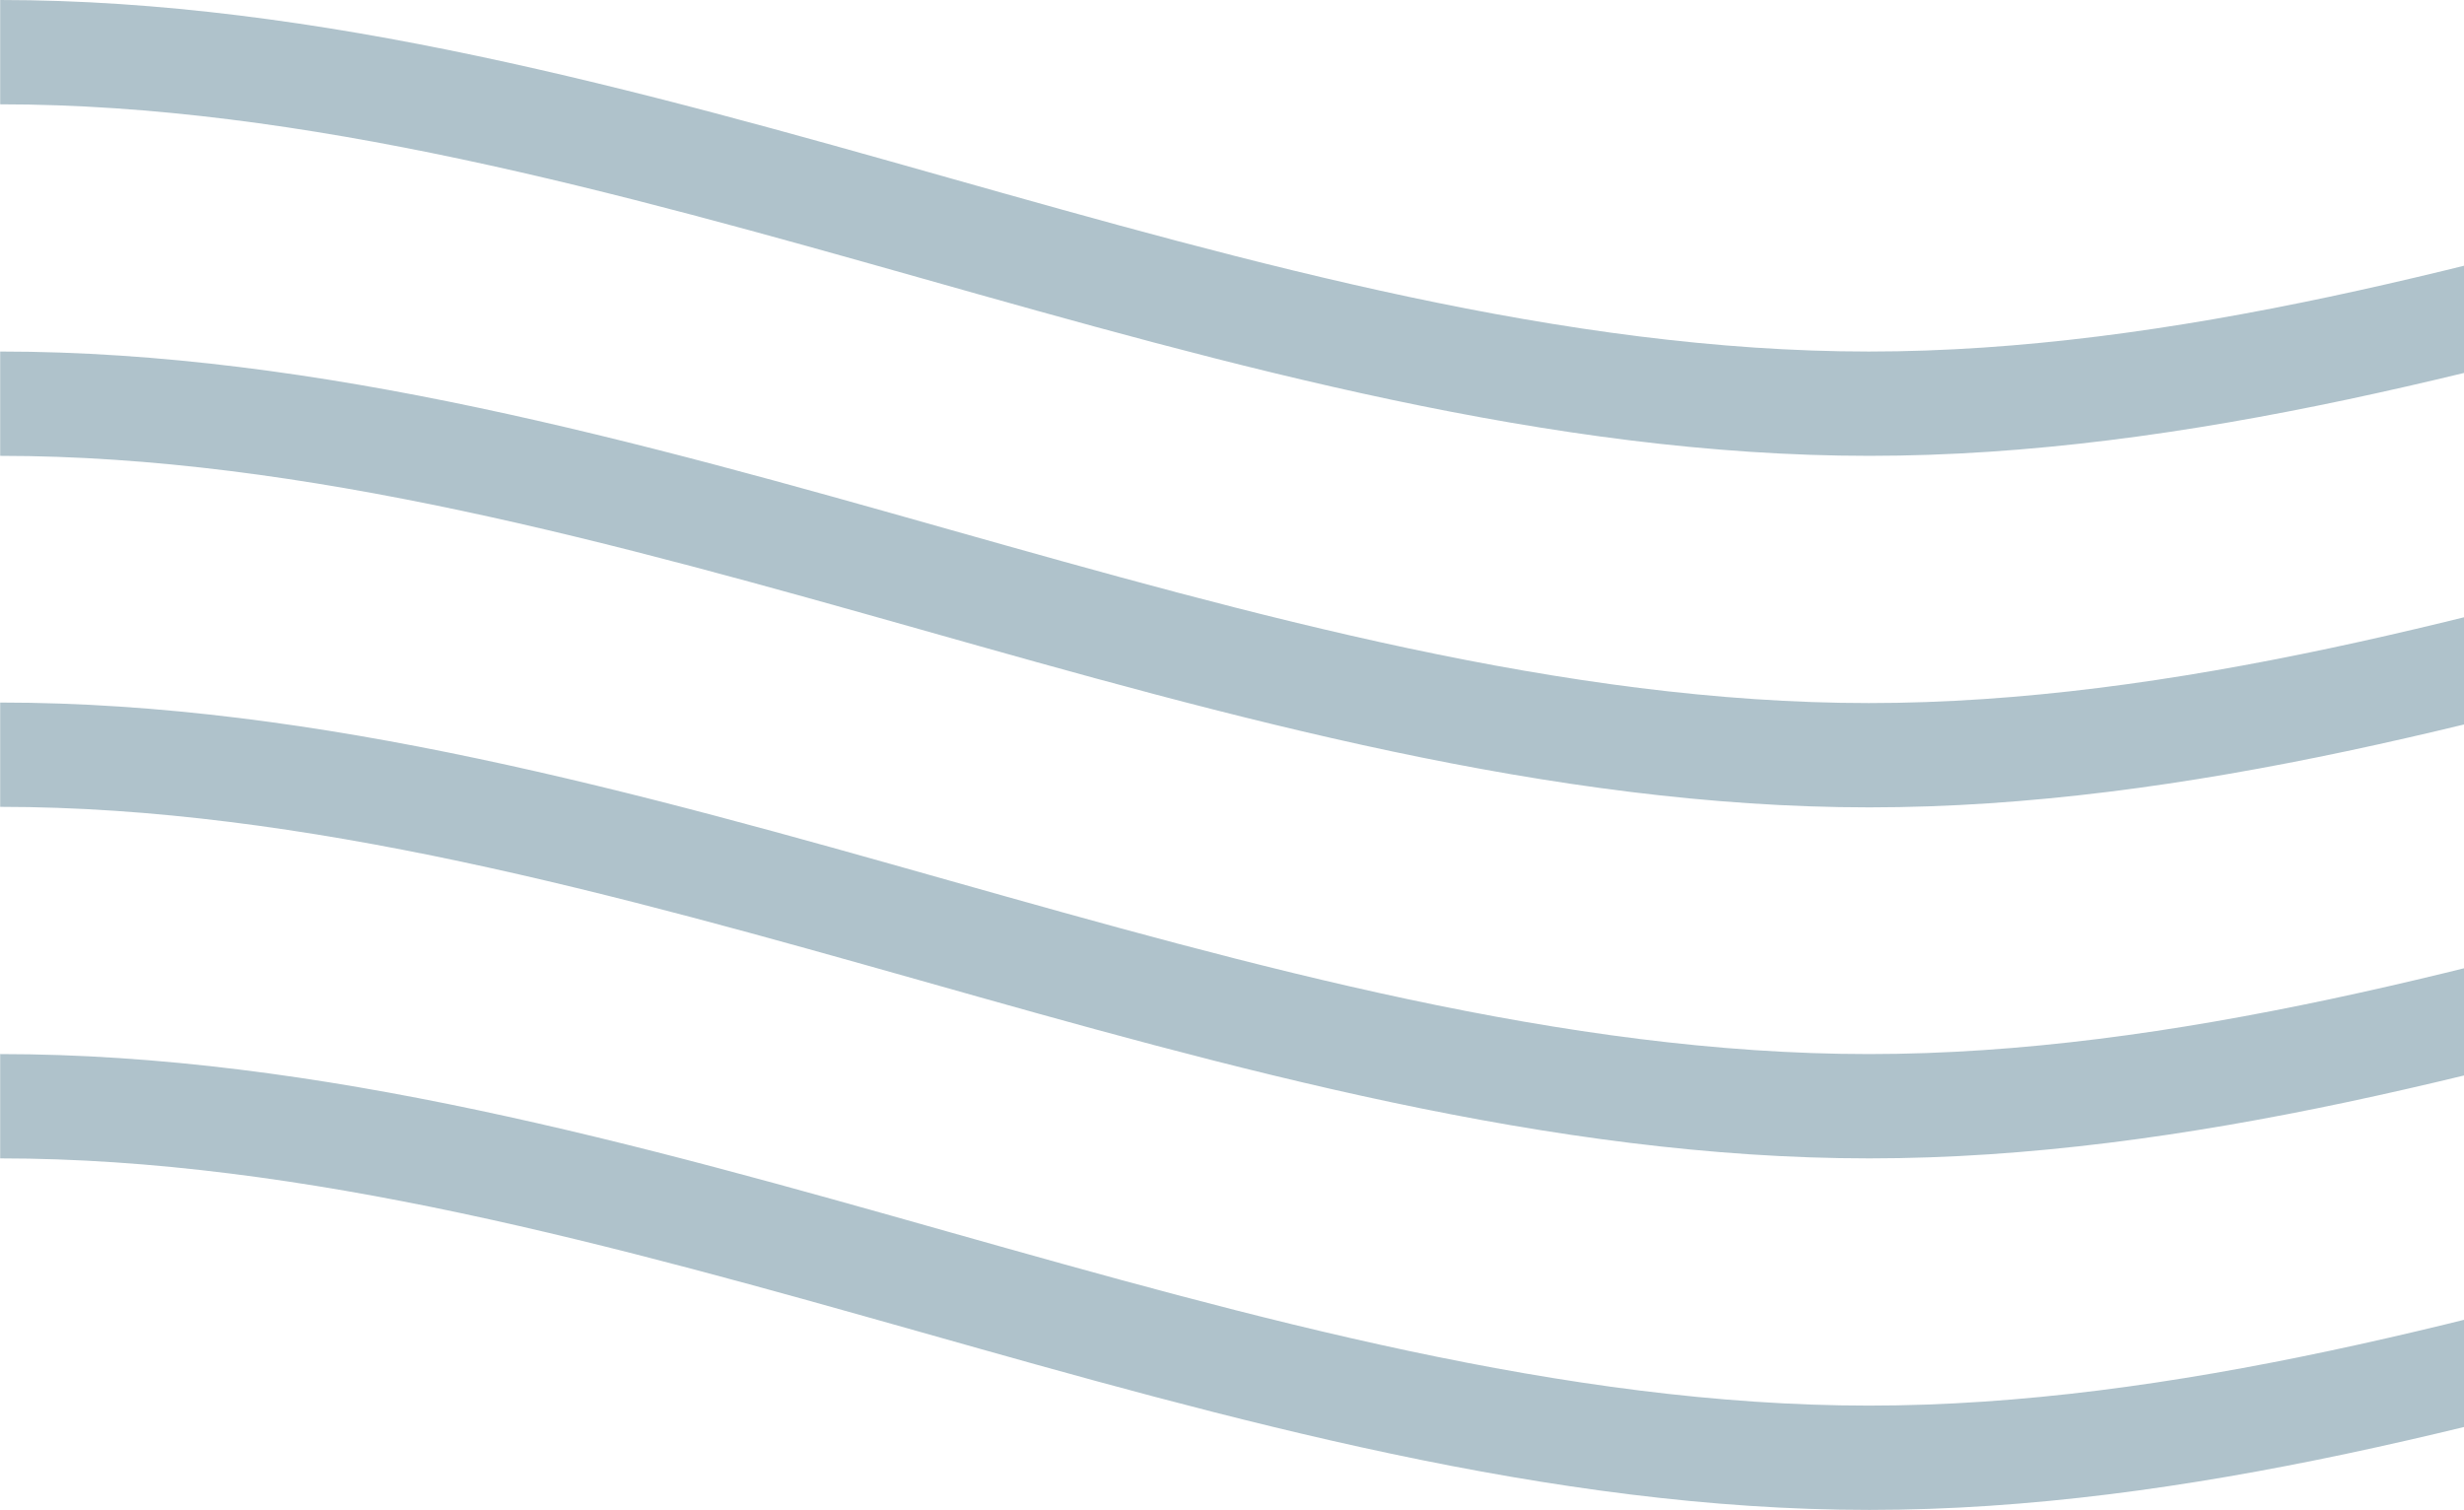 <svg width="235" height="144" viewBox="0 0 235 144" fill="none" xmlns="http://www.w3.org/2000/svg">
<path d="M891.224 144C860.832 144 830.291 135.395 800.745 127.038C771.846 118.881 742.001 110.475 712.952 110.475C683.904 110.475 654.059 118.881 625.209 127.038C595.663 135.345 565.122 144 534.731 144C504.339 144 473.798 135.395 444.252 127.038C415.352 118.881 385.508 110.475 356.509 110.475C327.51 110.475 297.616 118.881 268.766 127.038C239.22 135.345 208.679 144 178.287 144C147.895 144 117.354 135.395 87.808 127.038C58.909 118.881 29.064 110.475 0.016 110.475V100.526C30.407 100.526 60.948 109.132 90.494 117.488C119.394 125.646 149.238 134.052 178.237 134.052C207.236 134.052 237.131 125.646 266.03 117.488C295.576 109.181 326.117 100.526 356.509 100.526C386.901 100.526 417.442 109.132 446.988 117.488C475.887 125.646 505.732 134.052 534.78 134.052C563.829 134.052 593.674 125.646 622.573 117.488C652.119 109.181 682.66 100.526 713.052 100.526C743.444 100.526 773.985 109.132 803.531 117.488C832.43 125.646 862.275 134.052 891.274 134.052C920.273 134.052 950.167 125.646 979.017 117.488C1008.56 109.181 1039.1 100.526 1069.5 100.526V110.475C1040.5 110.475 1010.6 118.881 981.703 127.038C952.157 135.345 921.616 144 891.224 144ZM891.224 110.475C860.832 110.475 830.291 101.869 800.745 93.513C771.846 85.355 742.001 76.949 712.952 76.949C683.904 76.949 654.059 85.355 625.209 93.513C595.663 101.82 565.122 110.475 534.731 110.475C504.339 110.475 473.798 101.869 444.252 93.513C415.352 85.355 385.508 76.949 356.509 76.949C327.51 76.949 297.616 85.355 268.766 93.513C239.22 101.82 208.679 110.475 178.287 110.475C147.895 110.475 117.354 101.869 87.808 93.513C58.909 85.355 29.064 76.949 0.016 76.949V67.001C30.407 67.001 60.948 75.606 90.494 83.963C119.394 92.12 149.238 100.526 178.237 100.526C207.236 100.526 237.131 92.12 266.03 83.963C295.576 75.656 326.117 67.001 356.509 67.001C386.901 67.001 417.442 75.606 446.988 83.963C475.887 92.12 505.732 100.526 534.78 100.526C563.829 100.526 593.674 92.12 622.573 83.963C652.119 75.656 682.66 67.001 713.052 67.001C743.444 67.001 773.985 75.606 803.531 83.963C832.43 92.12 862.275 100.526 891.274 100.526C920.273 100.526 950.167 92.12 979.017 83.963C1008.56 75.656 1039.1 67.001 1069.5 67.001V76.949C1040.5 76.949 1010.6 85.355 981.703 93.513C952.157 101.82 921.616 110.475 891.224 110.475ZM891.224 76.999C860.832 76.999 830.291 68.394 800.745 60.037C771.846 51.88 742.001 43.474 712.952 43.474C683.904 43.474 654.059 51.88 625.209 60.037C595.663 68.344 565.122 76.999 534.731 76.999C504.339 76.999 473.798 68.394 444.252 60.037C415.352 51.88 385.508 43.474 356.509 43.474C327.51 43.474 297.616 51.88 268.766 60.037C239.22 68.344 208.679 76.999 178.287 76.999C147.895 76.999 117.354 68.394 87.808 60.037C58.909 51.88 29.064 43.474 0.016 43.474V33.525C30.407 33.525 60.948 42.131 90.494 50.487C119.394 58.645 149.238 67.051 178.237 67.051C207.236 67.051 237.131 58.645 266.03 50.487C295.576 42.18 326.117 33.525 356.509 33.525C386.901 33.525 417.442 42.131 446.988 50.487C475.887 58.645 505.732 67.051 534.78 67.051C563.829 67.051 593.674 58.645 622.573 50.487C652.119 42.18 682.66 33.525 713.052 33.525C743.444 33.525 773.985 42.131 803.531 50.487C832.43 58.645 862.275 67.051 891.274 67.051C920.273 67.051 950.167 58.645 979.017 50.487C1008.56 42.18 1039.1 33.525 1069.5 33.525V43.474C1040.5 43.474 1010.6 51.88 981.703 60.037C952.157 68.344 921.616 76.999 891.224 76.999ZM891.224 43.474C860.832 43.474 830.291 34.868 800.745 26.512C771.846 18.354 742.001 9.948 712.952 9.948C683.904 9.948 654.059 18.354 625.209 26.512C595.663 34.819 565.122 43.474 534.731 43.474C504.339 43.474 473.798 34.868 444.252 26.512C415.352 18.354 385.508 9.948 356.509 9.948C327.51 9.948 297.616 18.354 268.766 26.512C239.22 34.819 208.679 43.474 178.287 43.474C147.895 43.474 117.354 34.868 87.808 26.512C58.909 18.354 29.015 9.948 0.016 9.948V0C30.407 0 60.948 8.605 90.494 16.962C119.394 25.119 149.238 33.525 178.237 33.525C207.236 33.525 237.131 25.119 266.03 16.962C295.576 8.655 326.117 0 356.509 0C386.901 0 417.442 8.605 446.988 16.962C475.887 25.119 505.732 33.525 534.78 33.525C563.829 33.525 593.674 25.119 622.573 16.962C652.119 8.655 682.66 0 713.052 0C743.444 0 773.985 8.605 803.531 16.962C832.43 25.119 862.275 33.525 891.274 33.525C920.273 33.525 950.167 25.119 979.017 16.962C1008.56 8.655 1039.1 0 1069.5 0V9.948C1040.5 9.948 1010.6 18.354 981.703 26.512C952.157 34.819 921.616 43.474 891.224 43.474Z" fill="#AFC2CB"/>
</svg>
